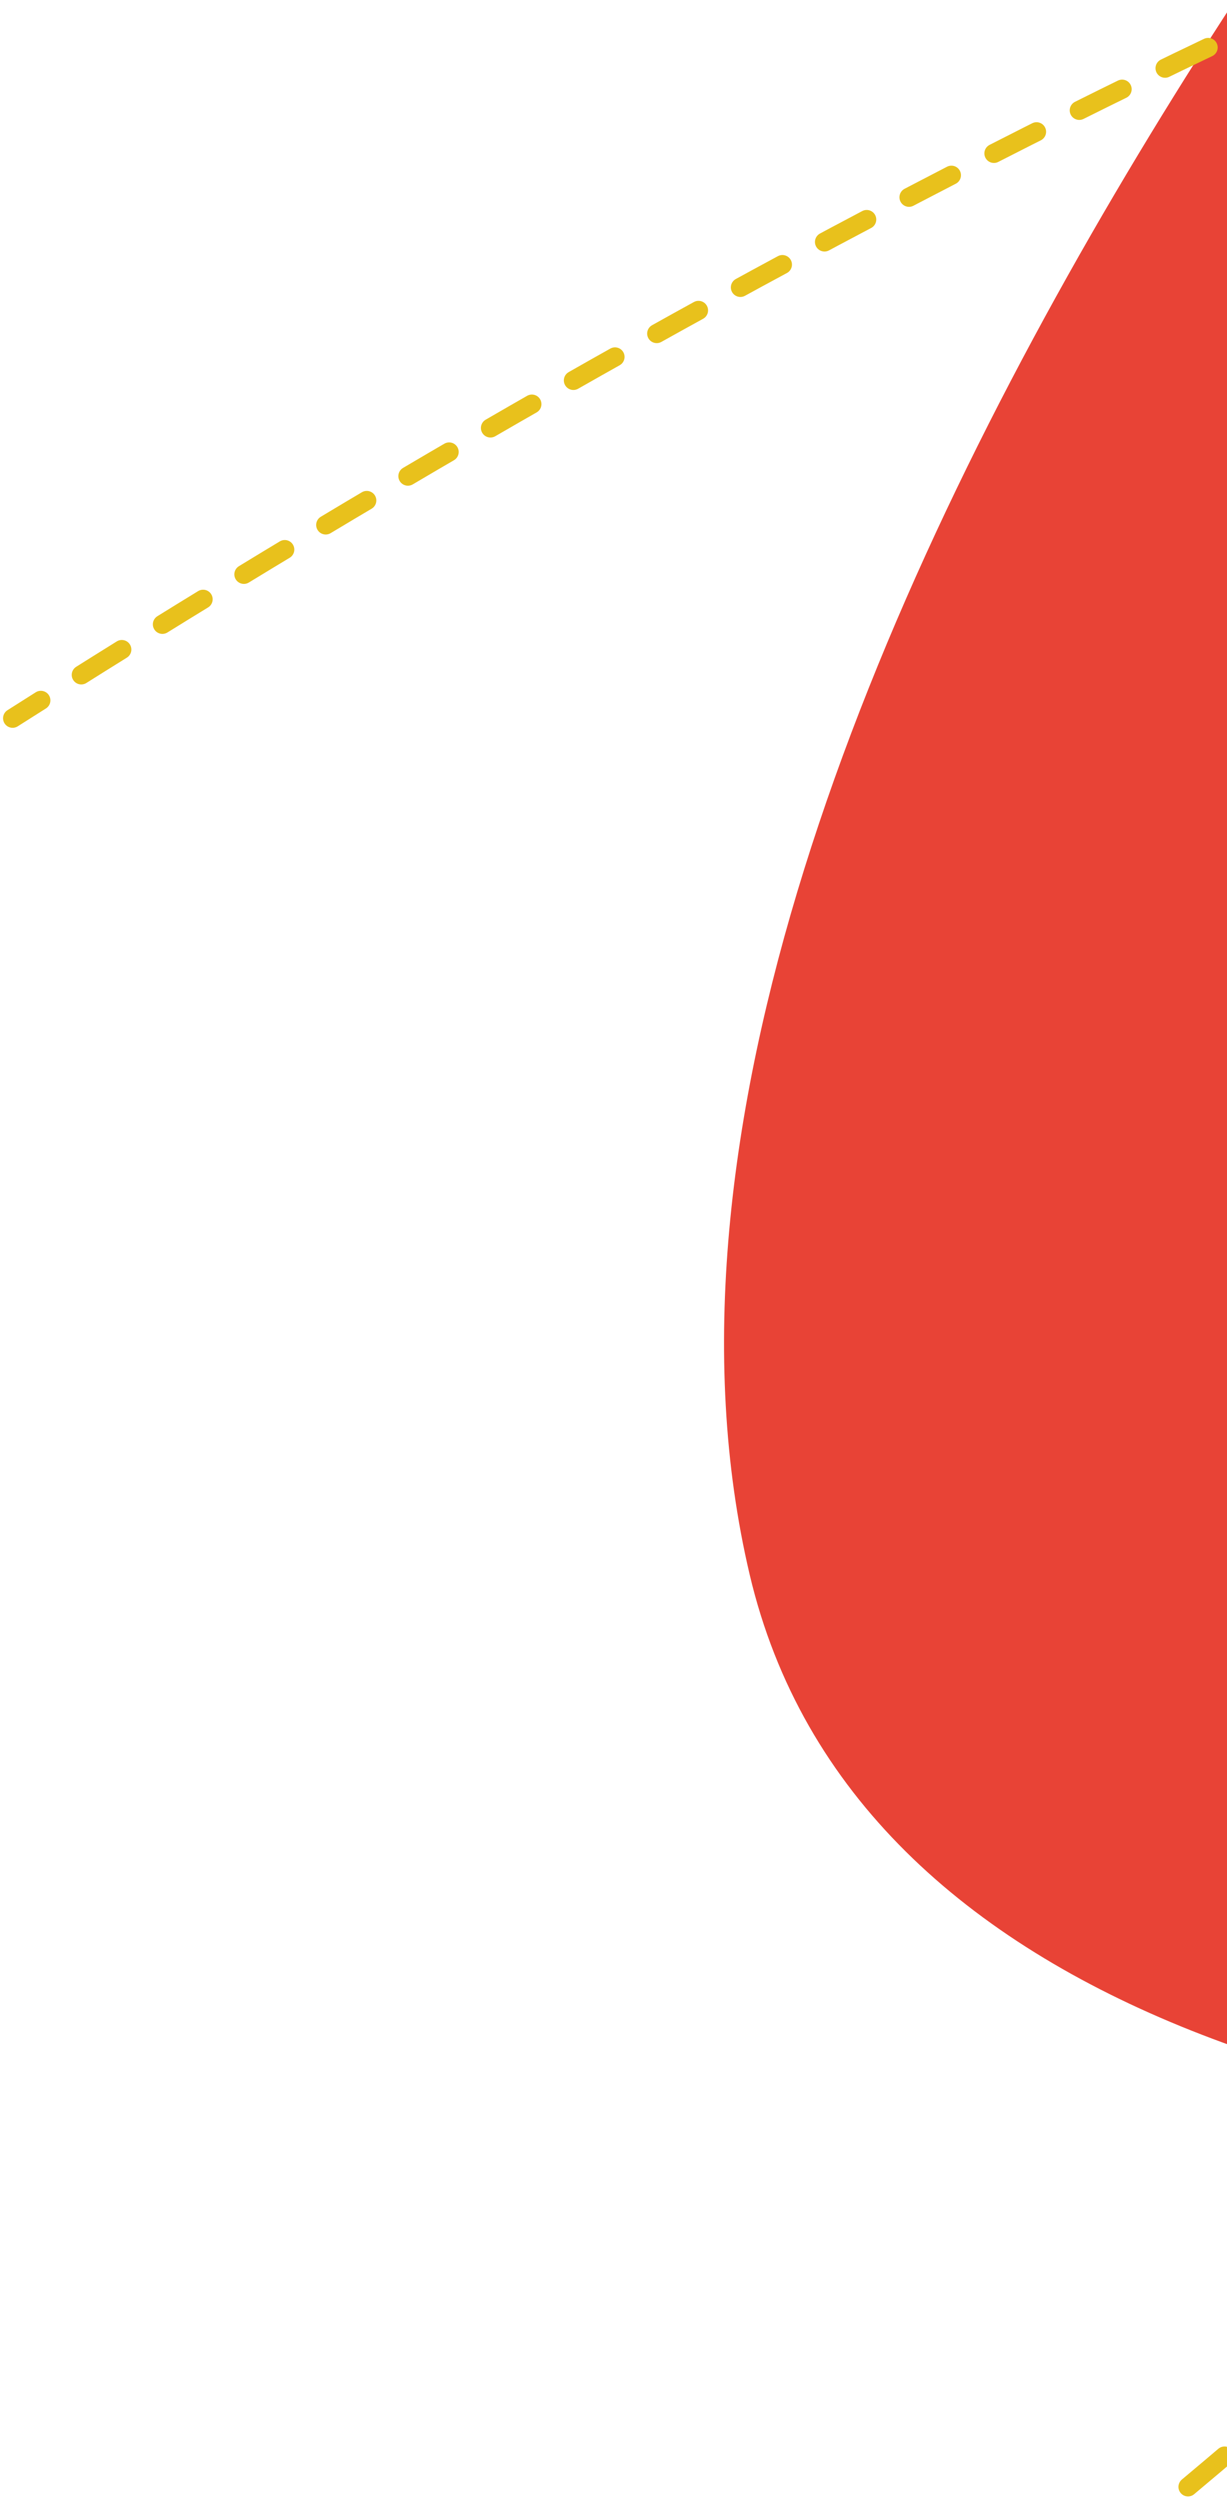 <svg id="Layer_1" data-name="Layer 1" xmlns="http://www.w3.org/2000/svg" viewBox="0 0 128.38 261.44"><defs><style>.cls-1{fill:#e84336;}.cls-2{fill:none;stroke:#e8c11c;stroke-linecap:round;stroke-width:2px;stroke-dasharray:5;}</style></defs><title>Group 422</title><g id="Group_422" data-name="Group 422"><path id="Path_233" data-name="Path 233" class="cls-1" d="M173.51-59.22s58.19-39.07,73.75,0S256,18.61,301.36,41.69s81,94.12,45.82,139.15S100.12,256.66,78.44,164.67,173.51-59.22,173.51-59.22Z"/><g id="Component_1_5" data-name="Component 1 5"><path id="Path_187" data-name="Path 187" class="cls-2" d="M124.3,260.06S356.92,66.25,346.6-5.37,193.27-46.86,1.32,75.11"/></g></g></svg>